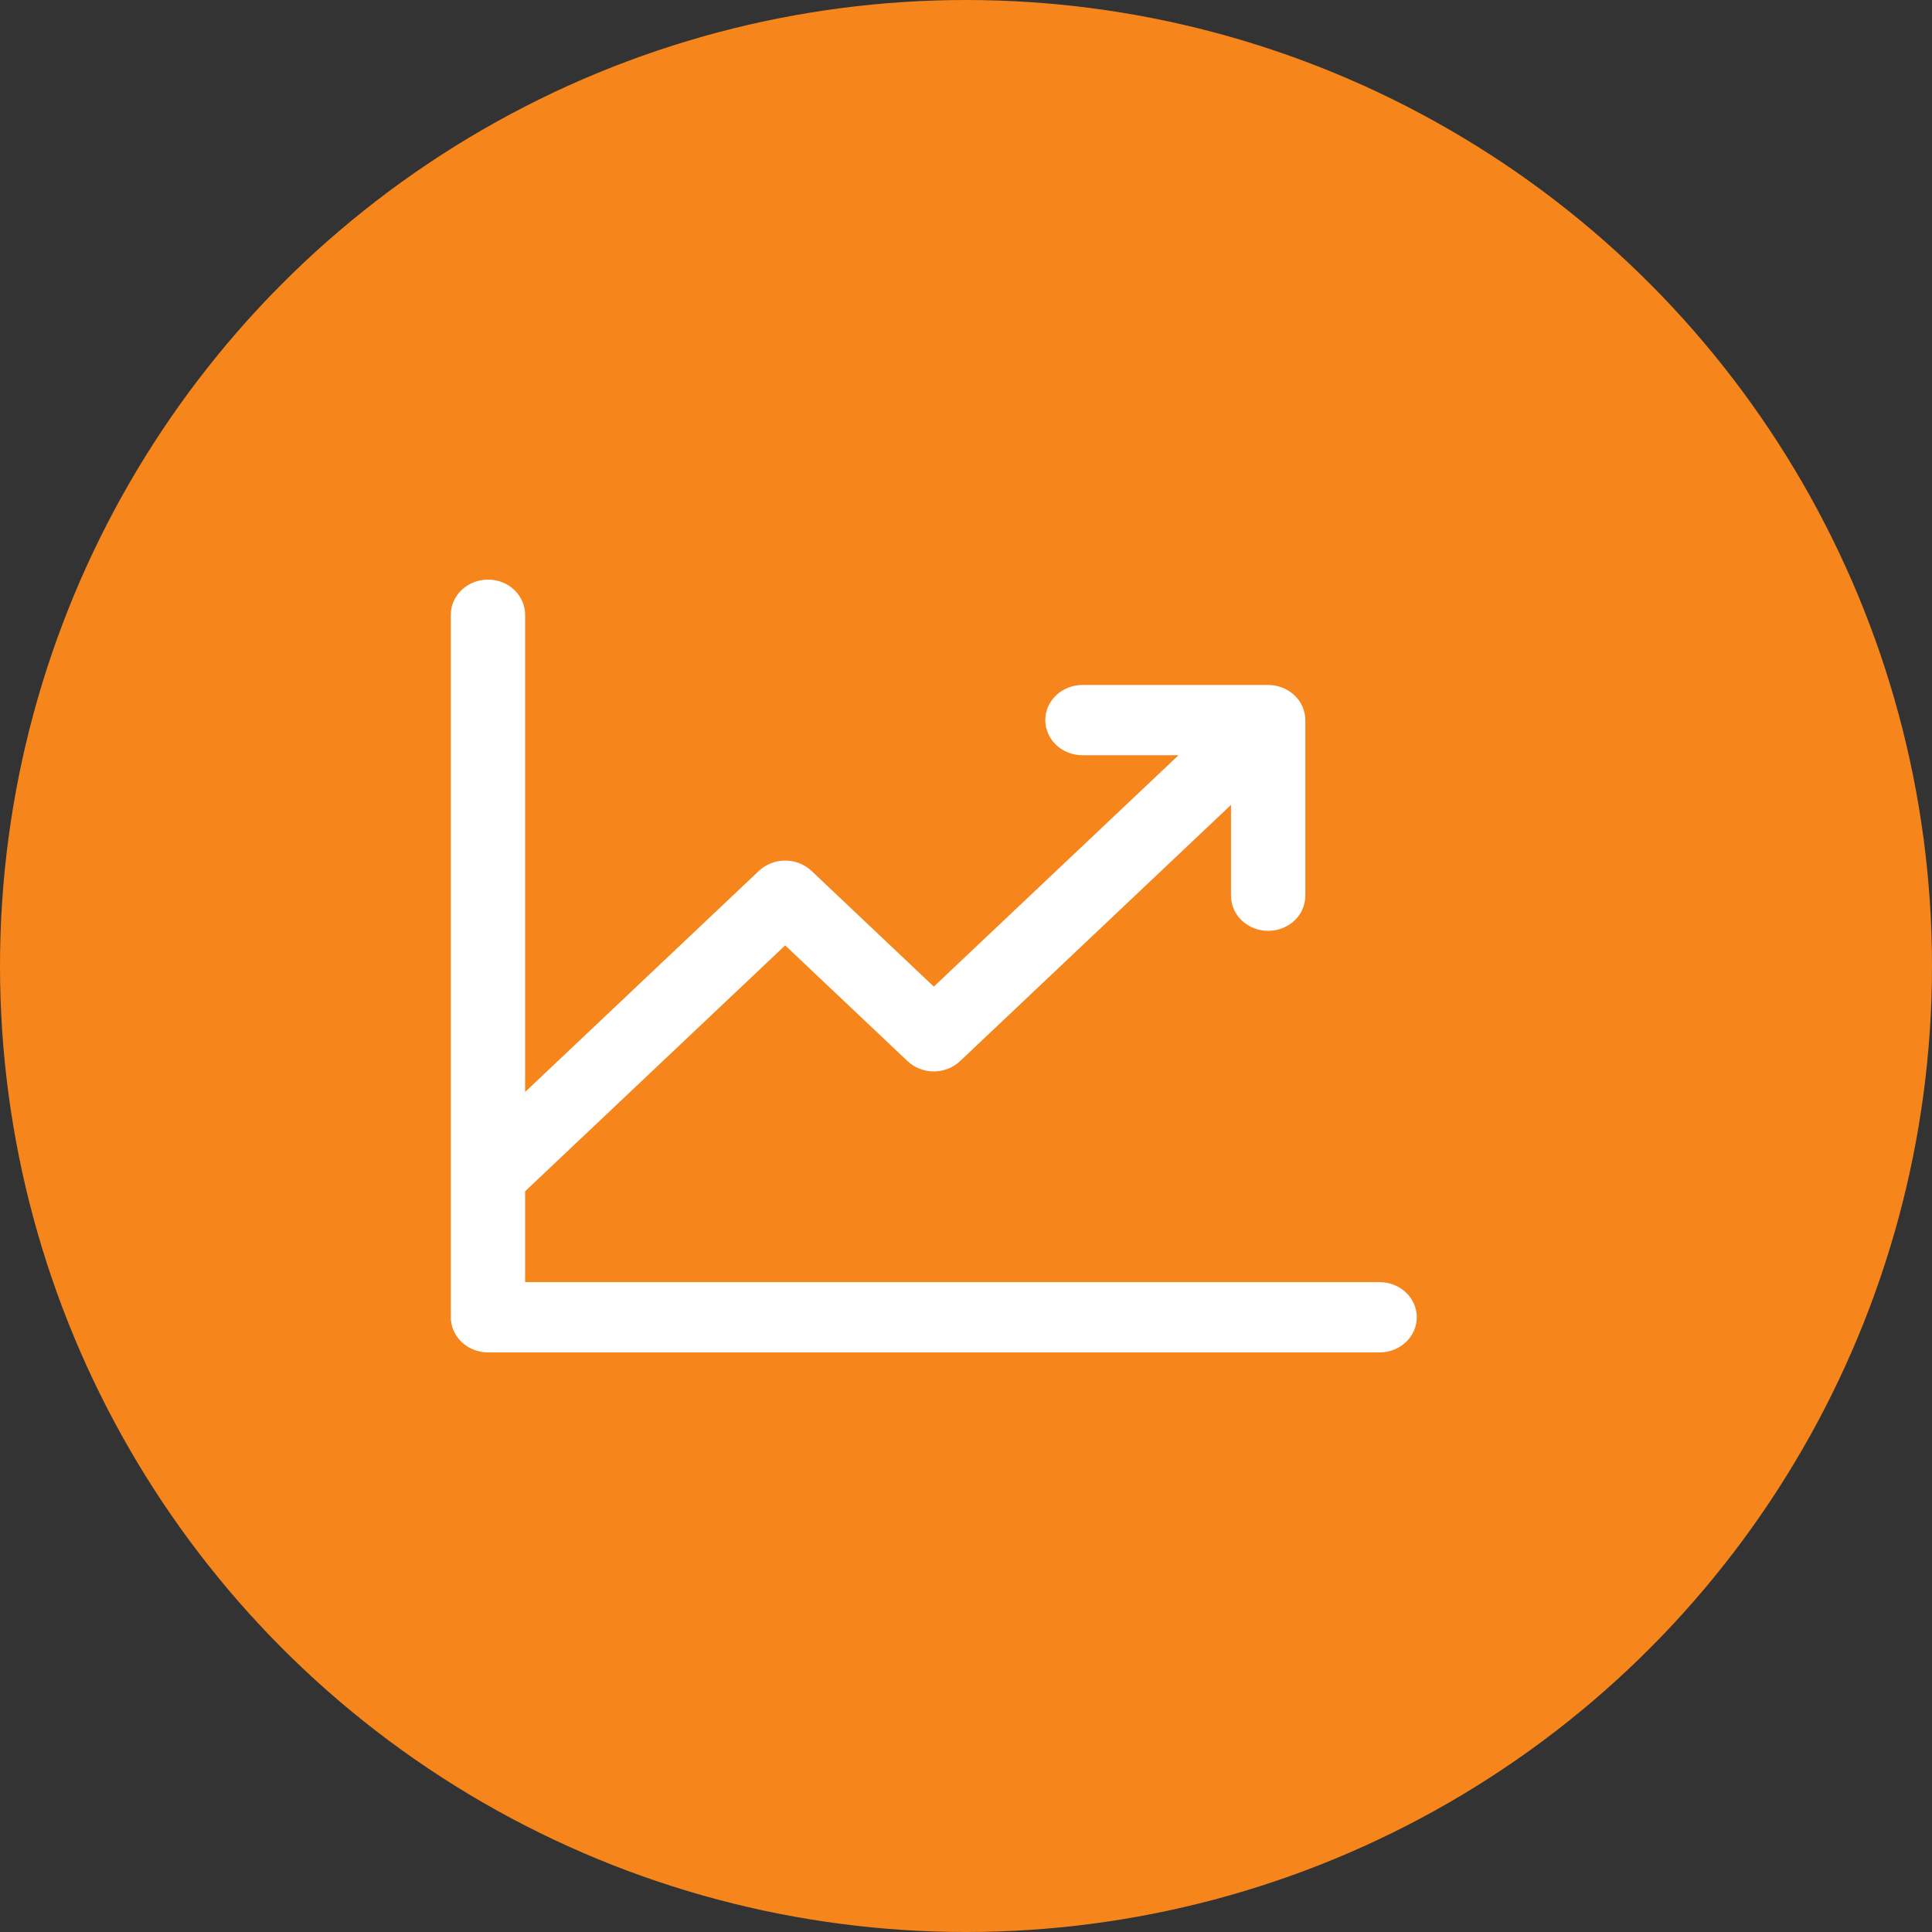 <svg width="30" height="30" viewBox="0 0 30 30" fill="none" xmlns="http://www.w3.org/2000/svg">
    <rect x="0" y="0" width="30" height="30" fill="#333333" stroke="none"/>
    <circle cx="15" cy="15" r="15" fill="#F6851B"/>
    <path d="M22 20.454C22 20.599 21.939 20.738 21.831 20.84C21.723 20.942 21.576 21 21.423 21H7.577C7.424 21 7.277 20.942 7.169 20.84C7.061 20.738 7 20.599 7 20.454V9.545C7 9.401 7.061 9.262 7.169 9.16C7.277 9.057 7.424 9 7.577 9C7.73 9 7.877 9.057 7.985 9.16C8.093 9.262 8.154 9.401 8.154 9.545V16.956L11.784 13.523C11.838 13.473 11.901 13.432 11.971 13.405C12.041 13.377 12.117 13.363 12.192 13.363C12.268 13.363 12.343 13.377 12.413 13.405C12.483 13.432 12.547 13.473 12.601 13.523L14.5 15.32L18.3 11.727H16.808C16.655 11.727 16.508 11.67 16.4 11.568C16.292 11.465 16.231 11.326 16.231 11.182C16.231 11.037 16.292 10.898 16.4 10.796C16.508 10.694 16.655 10.636 16.808 10.636H19.692C19.845 10.636 19.992 10.694 20.1 10.796C20.208 10.898 20.269 11.037 20.269 11.182V13.909C20.269 14.054 20.208 14.193 20.1 14.295C19.992 14.397 19.845 14.454 19.692 14.454C19.539 14.454 19.393 14.397 19.284 14.295C19.176 14.193 19.115 14.054 19.115 13.909V12.498L14.908 16.477C14.855 16.527 14.791 16.568 14.721 16.595C14.651 16.623 14.576 16.637 14.5 16.637C14.424 16.637 14.349 16.623 14.279 16.595C14.209 16.568 14.145 16.527 14.092 16.477L12.192 14.68L8.154 18.498V19.909H21.423C21.576 19.909 21.723 19.967 21.831 20.069C21.939 20.171 22 20.31 22 20.454Z" fill="white"/>
    </svg>
    
